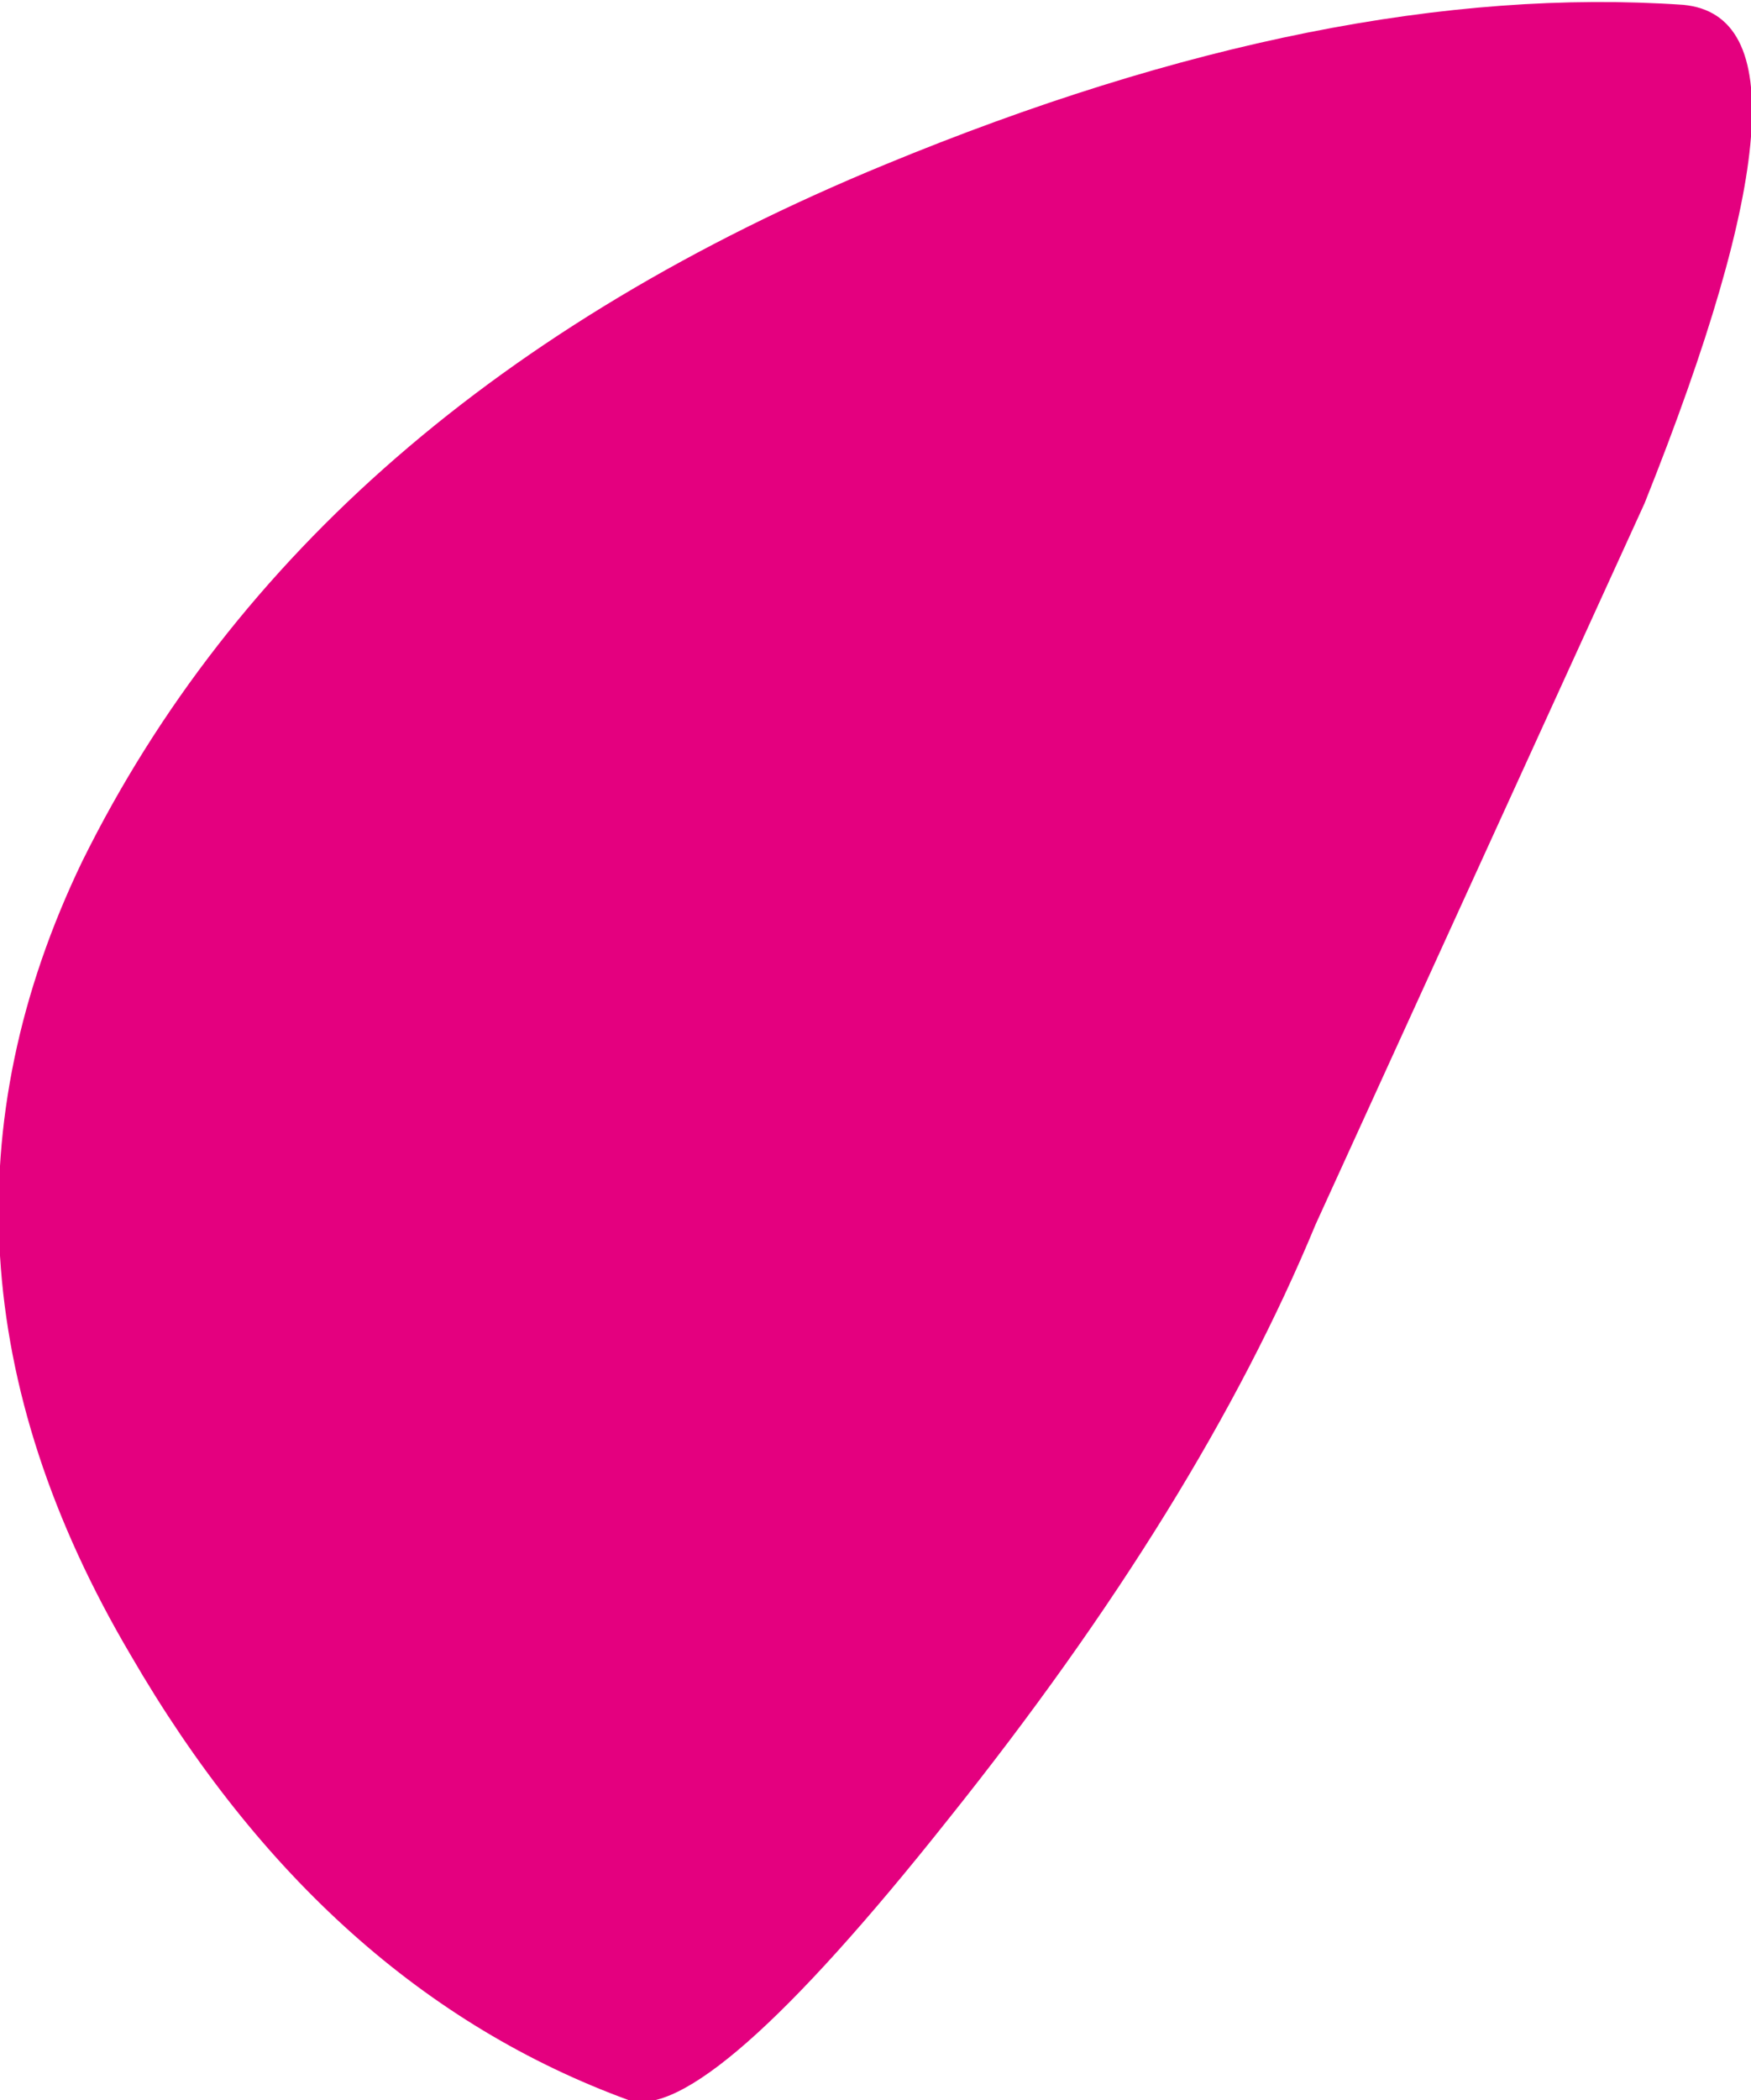 <?xml version="1.0" encoding="UTF-8" standalone="no"?>
<svg xmlns:xlink="http://www.w3.org/1999/xlink" height="21.7px" width="18.1px" xmlns="http://www.w3.org/2000/svg">
  <g transform="matrix(1.0, 0.0, 0.0, 1.0, 0.0, 0.05)">
    <path d="M0.85 8.85 Q3.2 4.1 9.15 1.65 13.75 -0.25 17.4 0.0 19.0 0.15 17.0 5.15 L13.6 12.6 Q12.4 15.5 9.8 18.75 7.3 21.9 6.5 21.65 3.35 20.5 1.35 17.05 -1.1 12.9 0.85 8.85" fill="#e4007f" fill-rule="evenodd" stroke="none"/>
  </g>
</svg>

